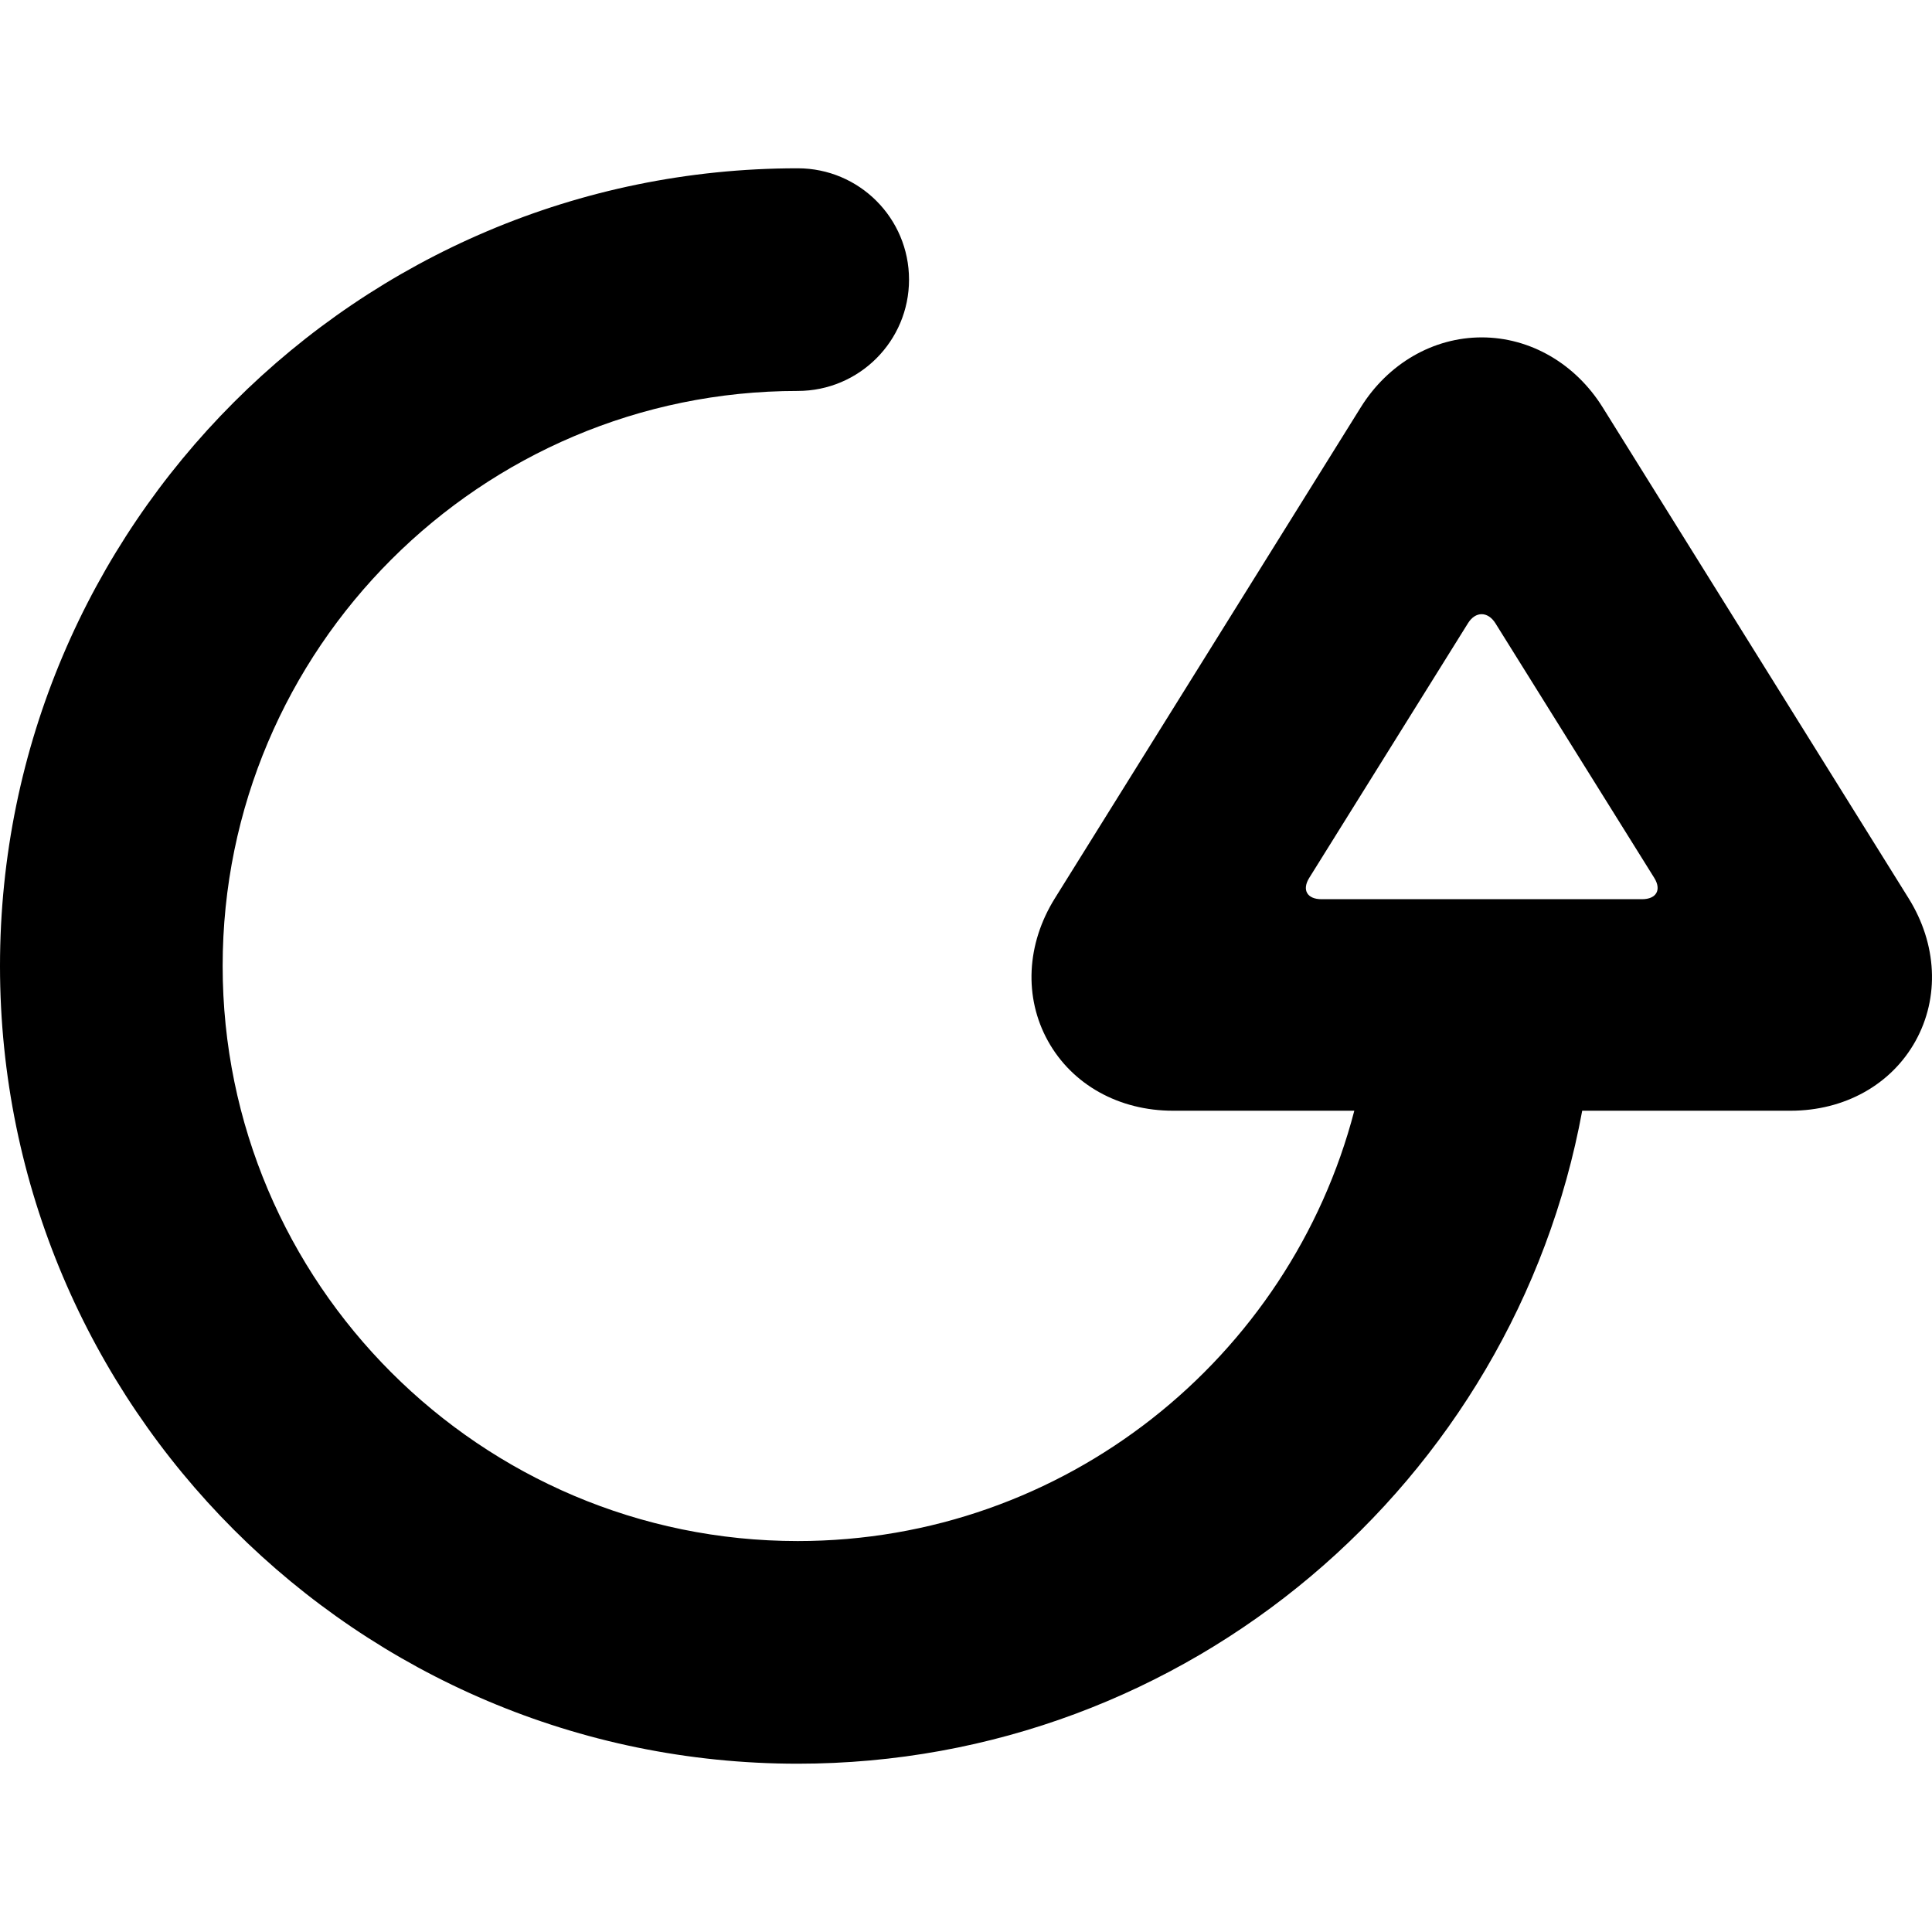 <?xml version="1.0" encoding="iso-8859-1"?>
<!-- Uploaded to: SVG Repo, www.svgrepo.com, Generator: SVG Repo Mixer Tools -->
<!DOCTYPE svg PUBLIC "-//W3C//DTD SVG 1.1//EN" "http://www.w3.org/Graphics/SVG/1.1/DTD/svg11.dtd">
<svg fill="#000000" height="800px" width="800px" version="1.1" id="Capa_1" xmlns="http://www.w3.org/2000/svg" xmlns:xlink="http://www.w3.org/1999/xlink" 
	 viewBox="0 0 347.086 347.086" xml:space="preserve">
<path d="M342.887,161.386L287.93,73.194c-4.909-7.878-13.037-12.582-21.743-12.582c-8.701,0-16.823,4.699-21.724,12.567
	l-54.959,88.209c-5.121,8.221-5.582,17.804-1.234,25.635c4.353,7.839,12.746,12.519,22.452,12.519h32.58
	c-11.558,44.42-52.006,77.309-99.993,77.309C86.344,276.851,40,230.507,40,173.543S86.344,70.234,143.308,70.234
	c11.046,0,20-8.954,20-20s-8.954-20-20-20C64.288,30.234,0,94.522,0,173.543s64.288,143.309,143.308,143.309
	c70.144,0,128.672-50.658,140.938-117.309h37.425c9.707,0,18.1-4.68,22.452-12.52C348.472,179.192,348.01,169.608,342.887,161.386z
	 M294.983,161.543H237.41c-2.569,0-3.559-1.657-2.201-3.837l28.518-45.748c1.358-2.18,3.581-2.148,4.939,0.032l28.518,45.716
	C298.542,159.886,297.552,161.543,294.983,161.543z"/>
</svg>